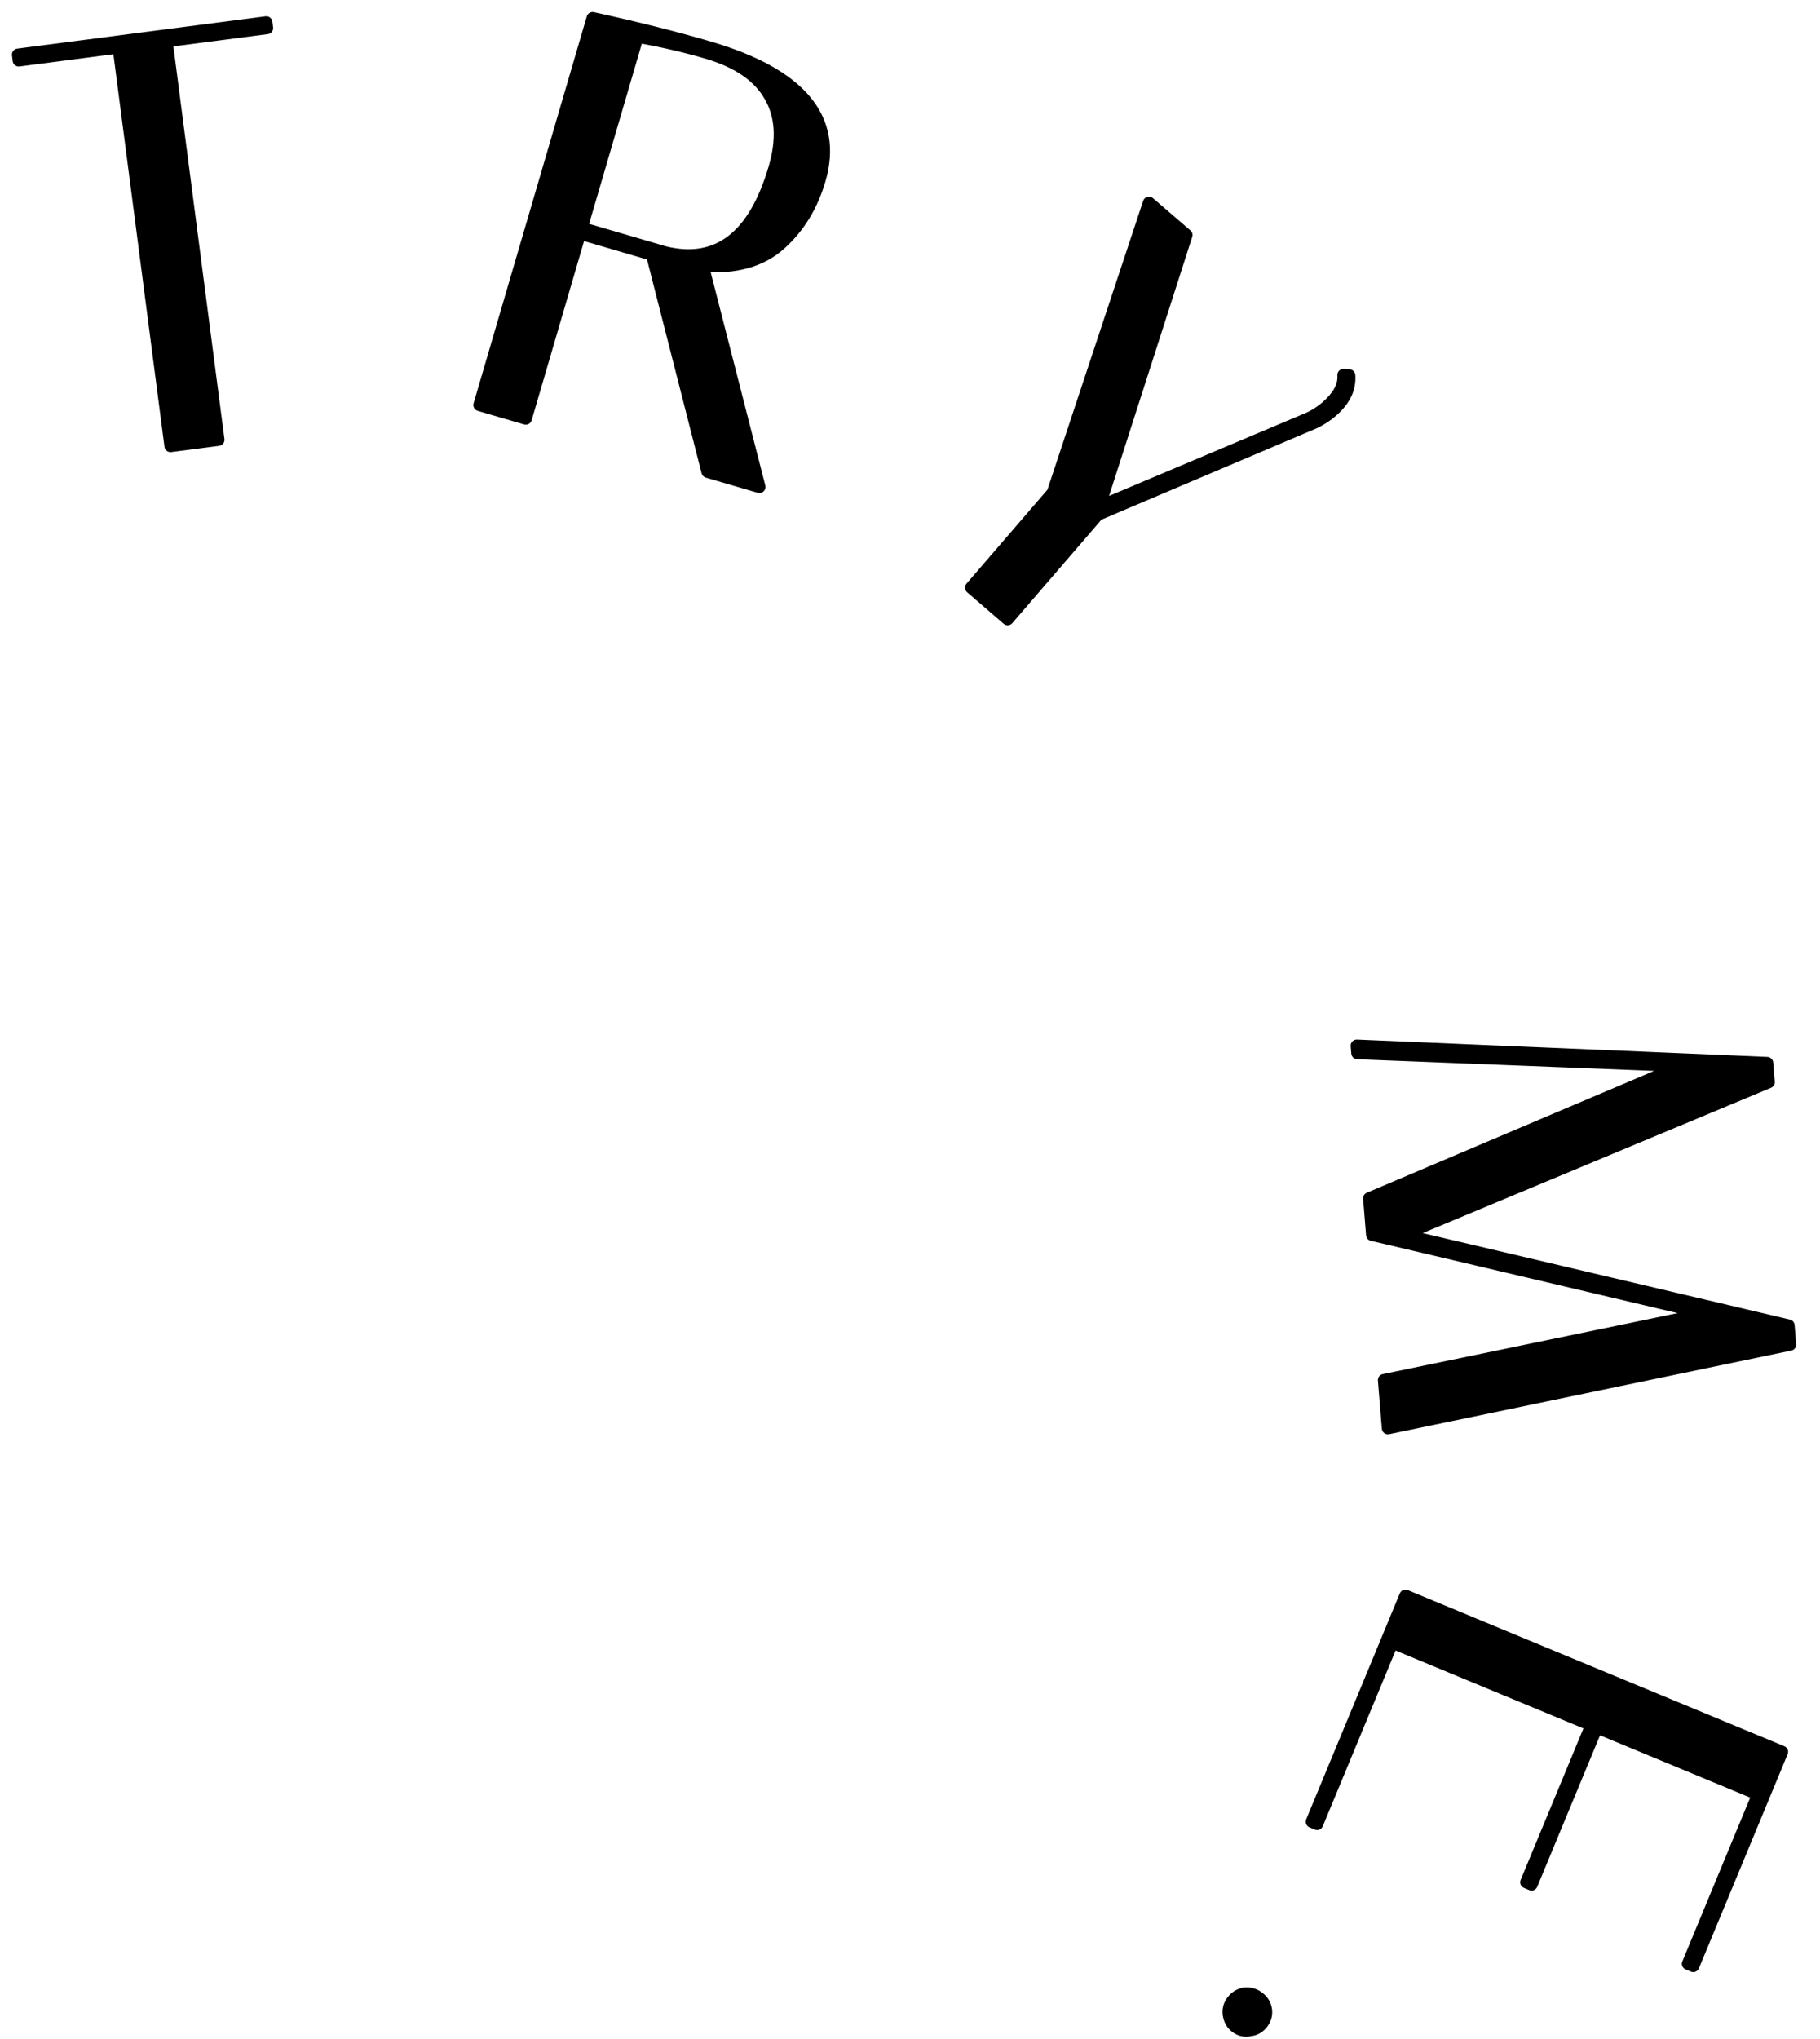 <?xml version="1.0" encoding="utf-8"?>
<svg xmlns="http://www.w3.org/2000/svg" fill="none" height="100%" overflow="visible" preserveAspectRatio="none" style="display: block;" viewBox="0 0 75 84" width="100%">
<g clip-path="url(#clip0_0_321)" id="TRY ME. 1">
<path d="M9.001 18.119L7.026 18.376L4.889 1.954L0.772 2.49L0.741 2.252L10.975 0.921L11.006 1.159L6.865 1.698L9.001 18.119ZM24.421 0.746C26.238 1.145 27.83 1.544 29.197 1.944C32.99 3.054 34.515 4.876 33.774 7.409C33.459 8.484 32.917 9.368 32.148 10.059C31.379 10.751 30.317 11.049 28.961 10.952L31.296 20.063L29.154 19.436L26.871 10.491L23.899 9.621L21.668 17.245L19.756 16.686L24.421 0.746ZM29.129 2.174C28.239 1.914 27.286 1.693 26.272 1.513L23.967 9.391L27.376 10.388C29.568 10.93 31.082 9.772 31.918 6.916C32.259 5.749 32.197 4.764 31.732 3.961C31.271 3.143 30.404 2.547 29.129 2.174ZM55.601 15.463C55.633 15.892 55.492 16.288 55.178 16.651C54.917 16.954 54.584 17.206 54.179 17.406L45.238 21.201L41.525 25.51L40.016 24.21L43.384 20.301L47.347 8.35L48.892 9.682L45.299 20.874L53.961 17.218C54.356 17.03 54.694 16.773 54.976 16.445C55.258 16.118 55.386 15.785 55.361 15.447L55.601 15.463ZM55.934 43.387L55.908 43.076L72.823 43.792L72.887 44.582L57.82 50.866L73.704 54.604L73.768 55.394L57.193 58.84L57.031 56.854L70.292 54.112L56.544 50.874L56.421 49.367L69.293 43.911L55.934 43.387ZM69.778 80.994L69.556 80.903L72.451 73.919L65.8 71.162L63.117 77.636L62.895 77.544L65.578 71.07L57.375 67.67L54.278 75.142L54.056 75.05L57.916 65.738L73.436 72.17L69.778 80.994ZM50.771 82.451C50.892 82.282 51.058 82.175 51.268 82.129C51.482 82.105 51.673 82.153 51.842 82.275C52.025 82.405 52.132 82.571 52.165 82.772C52.198 82.973 52.154 83.158 52.033 83.327C51.903 83.509 51.73 83.612 51.517 83.635C51.306 83.682 51.117 83.644 50.948 83.523C50.779 83.402 50.676 83.23 50.639 83.006C50.606 82.805 50.65 82.62 50.771 82.451Z" fill="black" id="Vector"/>
<path d="M9.001 18.119L9.033 18.367C9.17 18.349 9.267 18.224 9.249 18.087L9.001 18.119ZM7.026 18.376L6.778 18.408C6.786 18.474 6.82 18.534 6.873 18.574C6.926 18.615 6.992 18.633 7.058 18.624L7.026 18.376ZM4.889 1.954L5.137 1.922C5.129 1.856 5.094 1.797 5.042 1.756C4.989 1.716 4.923 1.698 4.857 1.707L4.889 1.954ZM0.772 2.49L0.524 2.522C0.533 2.588 0.567 2.648 0.619 2.688C0.672 2.729 0.738 2.747 0.804 2.738L0.772 2.49ZM0.741 2.252L0.709 2.004C0.572 2.022 0.475 2.147 0.493 2.284L0.741 2.252ZM10.975 0.921L11.223 0.889C11.214 0.823 11.18 0.763 11.127 0.723C11.075 0.682 11.008 0.664 10.943 0.673L10.975 0.921ZM11.006 1.159L11.038 1.407C11.175 1.389 11.271 1.263 11.254 1.127L11.006 1.159ZM6.865 1.698L6.832 1.45C6.767 1.458 6.707 1.492 6.666 1.545C6.626 1.598 6.608 1.664 6.617 1.73L6.865 1.698ZM9.001 18.119L8.969 17.871L6.993 18.128L7.026 18.376L7.058 18.624L9.033 18.367L9.001 18.119ZM7.026 18.376L7.273 18.344L5.137 1.922L4.889 1.954L4.641 1.987L6.778 18.408L7.026 18.376ZM4.889 1.954L4.857 1.707L0.74 2.242L0.772 2.49L0.804 2.738L4.921 2.202L4.889 1.954ZM0.772 2.49L1.02 2.458L0.989 2.22L0.741 2.252L0.493 2.284L0.524 2.522L0.772 2.49ZM0.741 2.252L0.773 2.5L11.007 1.169L10.975 0.921L10.943 0.673L0.709 2.004L0.741 2.252ZM10.975 0.921L10.727 0.953L10.758 1.191L11.006 1.159L11.254 1.127L11.223 0.889L10.975 0.921ZM11.006 1.159L10.973 0.911L6.832 1.45L6.865 1.698L6.897 1.945L11.038 1.407L11.006 1.159ZM6.865 1.698L6.617 1.73L8.753 18.151L9.001 18.119L9.249 18.087L7.113 1.665L6.865 1.698ZM24.421 0.746L24.474 0.502C24.346 0.474 24.218 0.55 24.181 0.676L24.421 0.746ZM28.961 10.952L28.979 10.703C28.899 10.697 28.821 10.73 28.769 10.792C28.718 10.854 28.699 10.937 28.719 11.014L28.961 10.952ZM31.296 20.063L31.226 20.303C31.312 20.328 31.405 20.305 31.47 20.243C31.535 20.18 31.561 20.088 31.538 20.001L31.296 20.063ZM29.154 19.436L28.912 19.498C28.934 19.583 28.999 19.651 29.084 19.676L29.154 19.436ZM26.871 10.491L27.113 10.429C27.091 10.343 27.026 10.275 26.941 10.251L26.871 10.491ZM23.899 9.621L23.969 9.381C23.837 9.342 23.698 9.418 23.659 9.551L23.899 9.621ZM21.668 17.245L21.598 17.485C21.662 17.504 21.73 17.496 21.788 17.465C21.846 17.433 21.889 17.379 21.908 17.316L21.668 17.245ZM19.756 16.686L19.516 16.616C19.498 16.679 19.505 16.748 19.537 16.806C19.569 16.864 19.622 16.907 19.686 16.926L19.756 16.686ZM26.272 1.513L26.316 1.267C26.19 1.245 26.068 1.32 26.032 1.443L26.272 1.513ZM23.967 9.391L23.727 9.32C23.688 9.453 23.764 9.592 23.896 9.631L23.967 9.391ZM27.376 10.388L27.305 10.628L27.316 10.631L27.376 10.388ZM31.732 3.961L31.514 4.084L31.516 4.086L31.732 3.961ZM24.421 0.746L24.367 0.99C26.18 1.388 27.767 1.786 29.127 2.184L29.197 1.944L29.267 1.704C27.893 1.302 26.296 0.901 24.474 0.502L24.421 0.746ZM29.197 1.944L29.127 2.184C31.004 2.733 32.278 3.448 32.994 4.303C33.697 5.142 33.884 6.142 33.534 7.339L33.774 7.409L34.014 7.48C34.405 6.143 34.2 4.965 33.377 3.982C32.568 3.016 31.183 2.264 29.267 1.704L29.197 1.944ZM33.774 7.409L33.534 7.339C33.231 8.373 32.713 9.215 31.981 9.874L32.148 10.059L32.315 10.245C33.122 9.52 33.687 8.595 34.014 7.48L33.774 7.409ZM32.148 10.059L31.981 9.874C31.277 10.507 30.289 10.796 28.979 10.703L28.961 10.952L28.943 11.202C30.344 11.302 31.481 10.995 32.315 10.245L32.148 10.059ZM28.961 10.952L28.719 11.014L31.054 20.125L31.296 20.063L31.538 20.001L29.203 10.89L28.961 10.952ZM31.296 20.063L31.366 19.823L29.224 19.196L29.154 19.436L29.084 19.676L31.226 20.303L31.296 20.063ZM29.154 19.436L29.396 19.374L27.113 10.429L26.871 10.491L26.628 10.552L28.912 19.498L29.154 19.436ZM26.871 10.491L26.941 10.251L23.969 9.381L23.899 9.621L23.829 9.861L26.8 10.73L26.871 10.491ZM23.899 9.621L23.659 9.551L21.428 17.175L21.668 17.245L21.908 17.316L24.139 9.691L23.899 9.621ZM21.668 17.245L21.738 17.005L19.826 16.446L19.756 16.686L19.686 16.926L21.598 17.485L21.668 17.245ZM19.756 16.686L19.996 16.756L24.661 0.816L24.421 0.746L24.181 0.676L19.516 16.616L19.756 16.686ZM29.129 2.174L29.2 1.934C28.299 1.671 27.338 1.448 26.316 1.267L26.272 1.513L26.228 1.759C27.235 1.938 28.178 2.156 29.059 2.414L29.129 2.174ZM26.272 1.513L26.032 1.443L23.727 9.32L23.967 9.391L24.207 9.461L26.512 1.583L26.272 1.513ZM23.967 9.391L23.896 9.631L27.305 10.628L27.376 10.388L27.446 10.148L24.037 9.151L23.967 9.391ZM27.376 10.388L27.316 10.631C28.47 10.916 29.478 10.758 30.307 10.125C31.124 9.5 31.733 8.439 32.158 6.986L31.918 6.916L31.678 6.846C31.267 8.25 30.7 9.195 30.003 9.728C29.318 10.252 28.473 10.402 27.436 10.146L27.376 10.388ZM31.918 6.916L32.158 6.986C32.512 5.775 32.458 4.715 31.948 3.836L31.732 3.961L31.516 4.086C31.937 4.813 32.006 5.723 31.678 6.846L31.918 6.916ZM31.732 3.961L31.95 3.839C31.446 2.943 30.511 2.318 29.2 1.934L29.129 2.174L29.059 2.414C30.297 2.776 31.097 3.342 31.514 4.084L31.732 3.961ZM55.601 15.463L55.85 15.444C55.841 15.32 55.742 15.222 55.618 15.213L55.601 15.463ZM54.179 17.406L54.277 17.636C54.282 17.634 54.286 17.633 54.29 17.63L54.179 17.406ZM45.238 21.201L45.14 20.971C45.105 20.986 45.074 21.009 45.048 21.038L45.238 21.201ZM41.525 25.51L41.362 25.7C41.412 25.743 41.477 25.765 41.543 25.76C41.609 25.755 41.671 25.724 41.714 25.674L41.525 25.51ZM40.016 24.21L39.826 24.047C39.736 24.151 39.748 24.309 39.853 24.399L40.016 24.21ZM43.384 20.301L43.574 20.464C43.595 20.439 43.611 20.411 43.621 20.38L43.384 20.301ZM47.347 8.35L47.51 8.161C47.447 8.106 47.36 8.087 47.28 8.109C47.2 8.131 47.136 8.192 47.109 8.271L47.347 8.35ZM48.892 9.682L49.13 9.758C49.161 9.663 49.131 9.558 49.055 9.492L48.892 9.682ZM45.299 20.874L45.061 20.797C45.031 20.89 45.058 20.992 45.13 21.058C45.202 21.124 45.306 21.142 45.396 21.104L45.299 20.874ZM53.961 17.218L54.059 17.449L54.069 17.444L53.961 17.218ZM55.361 15.447L55.378 15.197C55.306 15.192 55.235 15.219 55.184 15.27C55.133 15.322 55.106 15.393 55.112 15.465L55.361 15.447ZM55.601 15.463L55.351 15.481C55.378 15.836 55.265 16.168 54.989 16.488L55.178 16.651L55.368 16.815C55.719 16.407 55.887 15.947 55.85 15.444L55.601 15.463ZM55.178 16.651L54.989 16.488C54.752 16.763 54.447 16.995 54.069 17.182L54.179 17.406L54.29 17.63C54.721 17.417 55.082 17.146 55.368 16.815L55.178 16.651ZM54.179 17.406L54.082 17.176L45.14 20.971L45.238 21.201L45.336 21.432L54.277 17.636L54.179 17.406ZM45.238 21.201L45.048 21.038L41.335 25.347L41.525 25.51L41.714 25.674L45.427 21.365L45.238 21.201ZM41.525 25.51L41.688 25.321L40.179 24.021L40.016 24.21L39.853 24.399L41.362 25.7L41.525 25.51ZM40.016 24.21L40.205 24.373L43.574 20.464L43.384 20.301L43.195 20.138L39.826 24.047L40.016 24.21ZM43.384 20.301L43.621 20.38L47.584 8.429L47.347 8.35L47.109 8.271L43.147 20.222L43.384 20.301ZM47.347 8.35L47.183 8.539L48.729 9.871L48.892 9.682L49.055 9.492L47.51 8.161L47.347 8.35ZM48.892 9.682L48.654 9.605L45.061 20.797L45.299 20.874L45.537 20.95L49.13 9.758L48.892 9.682ZM45.299 20.874L45.396 21.104L54.059 17.449L53.961 17.218L53.864 16.988L45.201 20.643L45.299 20.874ZM53.961 17.218L54.069 17.444C54.494 17.241 54.86 16.962 55.165 16.608L54.976 16.445L54.786 16.282C54.527 16.583 54.217 16.819 53.854 16.993L53.961 17.218ZM54.976 16.445L55.165 16.608C55.478 16.245 55.642 15.85 55.611 15.428L55.361 15.447L55.112 15.465C55.131 15.721 55.038 15.991 54.786 16.282L54.976 16.445ZM55.361 15.447L55.344 15.696L55.584 15.712L55.601 15.463L55.618 15.213L55.378 15.197L55.361 15.447ZM55.934 43.387L55.685 43.407C55.695 43.533 55.798 43.632 55.924 43.637L55.934 43.387ZM55.908 43.076L55.919 42.826C55.847 42.823 55.778 42.851 55.728 42.903C55.679 42.954 55.654 43.025 55.659 43.096L55.908 43.076ZM72.823 43.792L73.072 43.772C73.061 43.646 72.959 43.548 72.833 43.542L72.823 43.792ZM72.887 44.582L72.983 44.812C73.083 44.771 73.145 44.669 73.136 44.561L72.887 44.582ZM57.82 50.866L57.723 50.636C57.623 50.677 57.562 50.779 57.57 50.887C57.579 50.995 57.657 51.085 57.762 51.11L57.82 50.866ZM73.704 54.604L73.953 54.584C73.944 54.476 73.867 54.386 73.761 54.361L73.704 54.604ZM73.768 55.394L73.819 55.639C73.942 55.613 74.028 55.499 74.017 55.373L73.768 55.394ZM57.193 58.84L56.944 58.86C56.95 58.931 56.986 58.997 57.043 59.04C57.101 59.083 57.174 59.099 57.244 59.084L57.193 58.84ZM57.031 56.854L56.981 56.609C56.857 56.635 56.772 56.749 56.782 56.874L57.031 56.854ZM70.292 54.112L70.343 54.357C70.458 54.333 70.541 54.233 70.542 54.115C70.544 53.998 70.464 53.895 70.35 53.868L70.292 54.112ZM56.544 50.874L56.295 50.894C56.304 51.002 56.381 51.092 56.487 51.117L56.544 50.874ZM56.421 49.367L56.324 49.137C56.224 49.179 56.163 49.28 56.172 49.387L56.421 49.367ZM69.293 43.911L69.39 44.142C69.498 44.096 69.559 43.982 69.538 43.866C69.517 43.751 69.419 43.666 69.302 43.662L69.293 43.911ZM55.934 43.387L56.183 43.367L56.158 43.056L55.908 43.076L55.659 43.096L55.685 43.407L55.934 43.387ZM55.908 43.076L55.898 43.326L72.812 44.042L72.823 43.792L72.833 43.542L55.919 42.826L55.908 43.076ZM72.823 43.792L72.573 43.813L72.638 44.602L72.887 44.582L73.136 44.561L73.072 43.772L72.823 43.792ZM72.887 44.582L72.791 44.351L57.723 50.636L57.82 50.866L57.916 51.097L72.983 44.812L72.887 44.582ZM57.82 50.866L57.762 51.11L73.647 54.848L73.704 54.604L73.761 54.361L57.877 50.623L57.82 50.866ZM73.704 54.604L73.455 54.625L73.519 55.414L73.768 55.394L74.017 55.373L73.953 54.584L73.704 54.604ZM73.768 55.394L73.717 55.149L57.142 58.595L57.193 58.84L57.244 59.084L73.819 55.639L73.768 55.394ZM57.193 58.84L57.442 58.819L57.281 56.834L57.031 56.854L56.782 56.874L56.944 58.86L57.193 58.84ZM57.031 56.854L57.082 57.099L70.343 54.357L70.292 54.112L70.242 53.867L56.981 56.609L57.031 56.854ZM70.292 54.112L70.35 53.868L56.601 50.631L56.544 50.874L56.487 51.117L70.235 54.355L70.292 54.112ZM56.544 50.874L56.793 50.854L56.67 49.347L56.421 49.367L56.172 49.387L56.295 50.894L56.544 50.874ZM56.421 49.367L56.519 49.597L69.39 44.142L69.293 43.911L69.195 43.681L56.324 49.137L56.421 49.367ZM69.293 43.911L69.302 43.662L55.944 43.137L55.934 43.387L55.924 43.637L69.283 44.161L69.293 43.911ZM69.778 80.994L69.683 81.225C69.81 81.278 69.956 81.218 70.009 81.09L69.778 80.994ZM69.556 80.903L69.326 80.807C69.3 80.868 69.3 80.937 69.326 80.998C69.351 81.059 69.4 81.108 69.461 81.133L69.556 80.903ZM72.451 73.919L72.682 74.014C72.735 73.887 72.674 73.74 72.547 73.688L72.451 73.919ZM65.8 71.162L65.895 70.931C65.768 70.878 65.622 70.939 65.569 71.066L65.8 71.162ZM63.117 77.636L63.021 77.867C63.082 77.892 63.151 77.892 63.212 77.867C63.273 77.841 63.322 77.793 63.347 77.731L63.117 77.636ZM62.895 77.544L62.664 77.448C62.611 77.576 62.672 77.722 62.799 77.775L62.895 77.544ZM65.578 71.07L65.809 71.166C65.834 71.104 65.834 71.036 65.809 70.974C65.784 70.913 65.735 70.864 65.674 70.839L65.578 71.07ZM57.375 67.67L57.471 67.439C57.343 67.386 57.197 67.447 57.144 67.574L57.375 67.67ZM54.278 75.142L54.182 75.373C54.31 75.425 54.456 75.365 54.509 75.237L54.278 75.142ZM54.056 75.05L53.825 74.954C53.8 75.015 53.8 75.084 53.825 75.145C53.851 75.207 53.899 75.255 53.961 75.281L54.056 75.05ZM57.916 65.738L58.011 65.507C57.884 65.454 57.738 65.515 57.685 65.642L57.916 65.738ZM73.436 72.17L73.666 72.266C73.692 72.205 73.692 72.136 73.666 72.075C73.641 72.013 73.593 71.965 73.531 71.939L73.436 72.17ZM69.778 80.994L69.874 80.763L69.652 80.672L69.556 80.903L69.461 81.133L69.683 81.225L69.778 80.994ZM69.556 80.903L69.787 80.998L72.682 74.014L72.451 73.919L72.22 73.823L69.326 80.807L69.556 80.903ZM72.451 73.919L72.547 73.688L65.895 70.931L65.8 71.162L65.704 71.393L72.355 74.15L72.451 73.919ZM65.8 71.162L65.569 71.066L62.886 77.54L63.117 77.636L63.347 77.731L66.031 71.258L65.8 71.162ZM63.117 77.636L63.212 77.405L62.99 77.313L62.895 77.544L62.799 77.775L63.021 77.867L63.117 77.636ZM62.895 77.544L63.126 77.64L65.809 71.166L65.578 71.07L65.347 70.974L62.664 77.448L62.895 77.544ZM65.578 71.07L65.674 70.839L57.471 67.439L57.375 67.67L57.279 67.901L65.482 71.301L65.578 71.07ZM57.375 67.67L57.144 67.574L54.047 75.046L54.278 75.142L54.509 75.237L57.606 67.766L57.375 67.67ZM54.278 75.142L54.374 74.911L54.152 74.819L54.056 75.05L53.961 75.281L54.182 75.373L54.278 75.142ZM54.056 75.05L54.287 75.145L58.147 65.834L57.916 65.738L57.685 65.642L53.825 74.954L54.056 75.05ZM57.916 65.738L57.82 65.969L73.34 72.401L73.436 72.17L73.531 71.939L58.011 65.507L57.916 65.738ZM73.436 72.17L73.205 72.075L69.547 80.899L69.778 80.994L70.009 81.09L73.666 72.266L73.436 72.17ZM51.268 82.129L51.24 81.88C51.232 81.881 51.223 81.882 51.214 81.884L51.268 82.129ZM51.517 83.635L51.489 83.387C51.48 83.388 51.471 83.389 51.463 83.391L51.517 83.635ZM50.771 82.451L50.974 82.597C51.058 82.48 51.169 82.406 51.322 82.373L51.268 82.129L51.214 81.884C50.946 81.943 50.726 82.085 50.568 82.306L50.771 82.451ZM51.268 82.129L51.296 82.377C51.45 82.36 51.58 82.394 51.697 82.478L51.843 82.275L51.988 82.071C51.767 81.913 51.513 81.85 51.24 81.88L51.268 82.129ZM51.843 82.275L51.697 82.478C51.831 82.574 51.897 82.684 51.919 82.812L52.165 82.772L52.412 82.731C52.367 82.458 52.218 82.236 51.988 82.071L51.843 82.275ZM52.165 82.772L51.919 82.812C51.941 82.946 51.913 83.064 51.83 83.181L52.033 83.327L52.236 83.472C52.395 83.251 52.456 82.999 52.412 82.731L52.165 82.772ZM52.033 83.327L51.83 83.181C51.739 83.308 51.629 83.371 51.489 83.387L51.517 83.635L51.544 83.884C51.832 83.852 52.066 83.709 52.236 83.472L52.033 83.327ZM51.517 83.635L51.463 83.391C51.319 83.423 51.203 83.398 51.093 83.32L50.948 83.523L50.802 83.726C51.031 83.89 51.293 83.94 51.57 83.88L51.517 83.635ZM50.948 83.523L51.093 83.32C50.983 83.241 50.913 83.13 50.885 82.966L50.639 83.006L50.392 83.047C50.439 83.329 50.574 83.563 50.802 83.726L50.948 83.523ZM50.639 83.006L50.885 82.966C50.863 82.832 50.891 82.713 50.974 82.597L50.771 82.451L50.568 82.306C50.409 82.527 50.348 82.779 50.392 83.047L50.639 83.006Z" fill="black" id="Vector_2"/>
</g>
<defs>
<clipPath id="clip0_0_321">
<rect fill="white" height="84" width="75"/>
</clipPath>
</defs>
</svg>